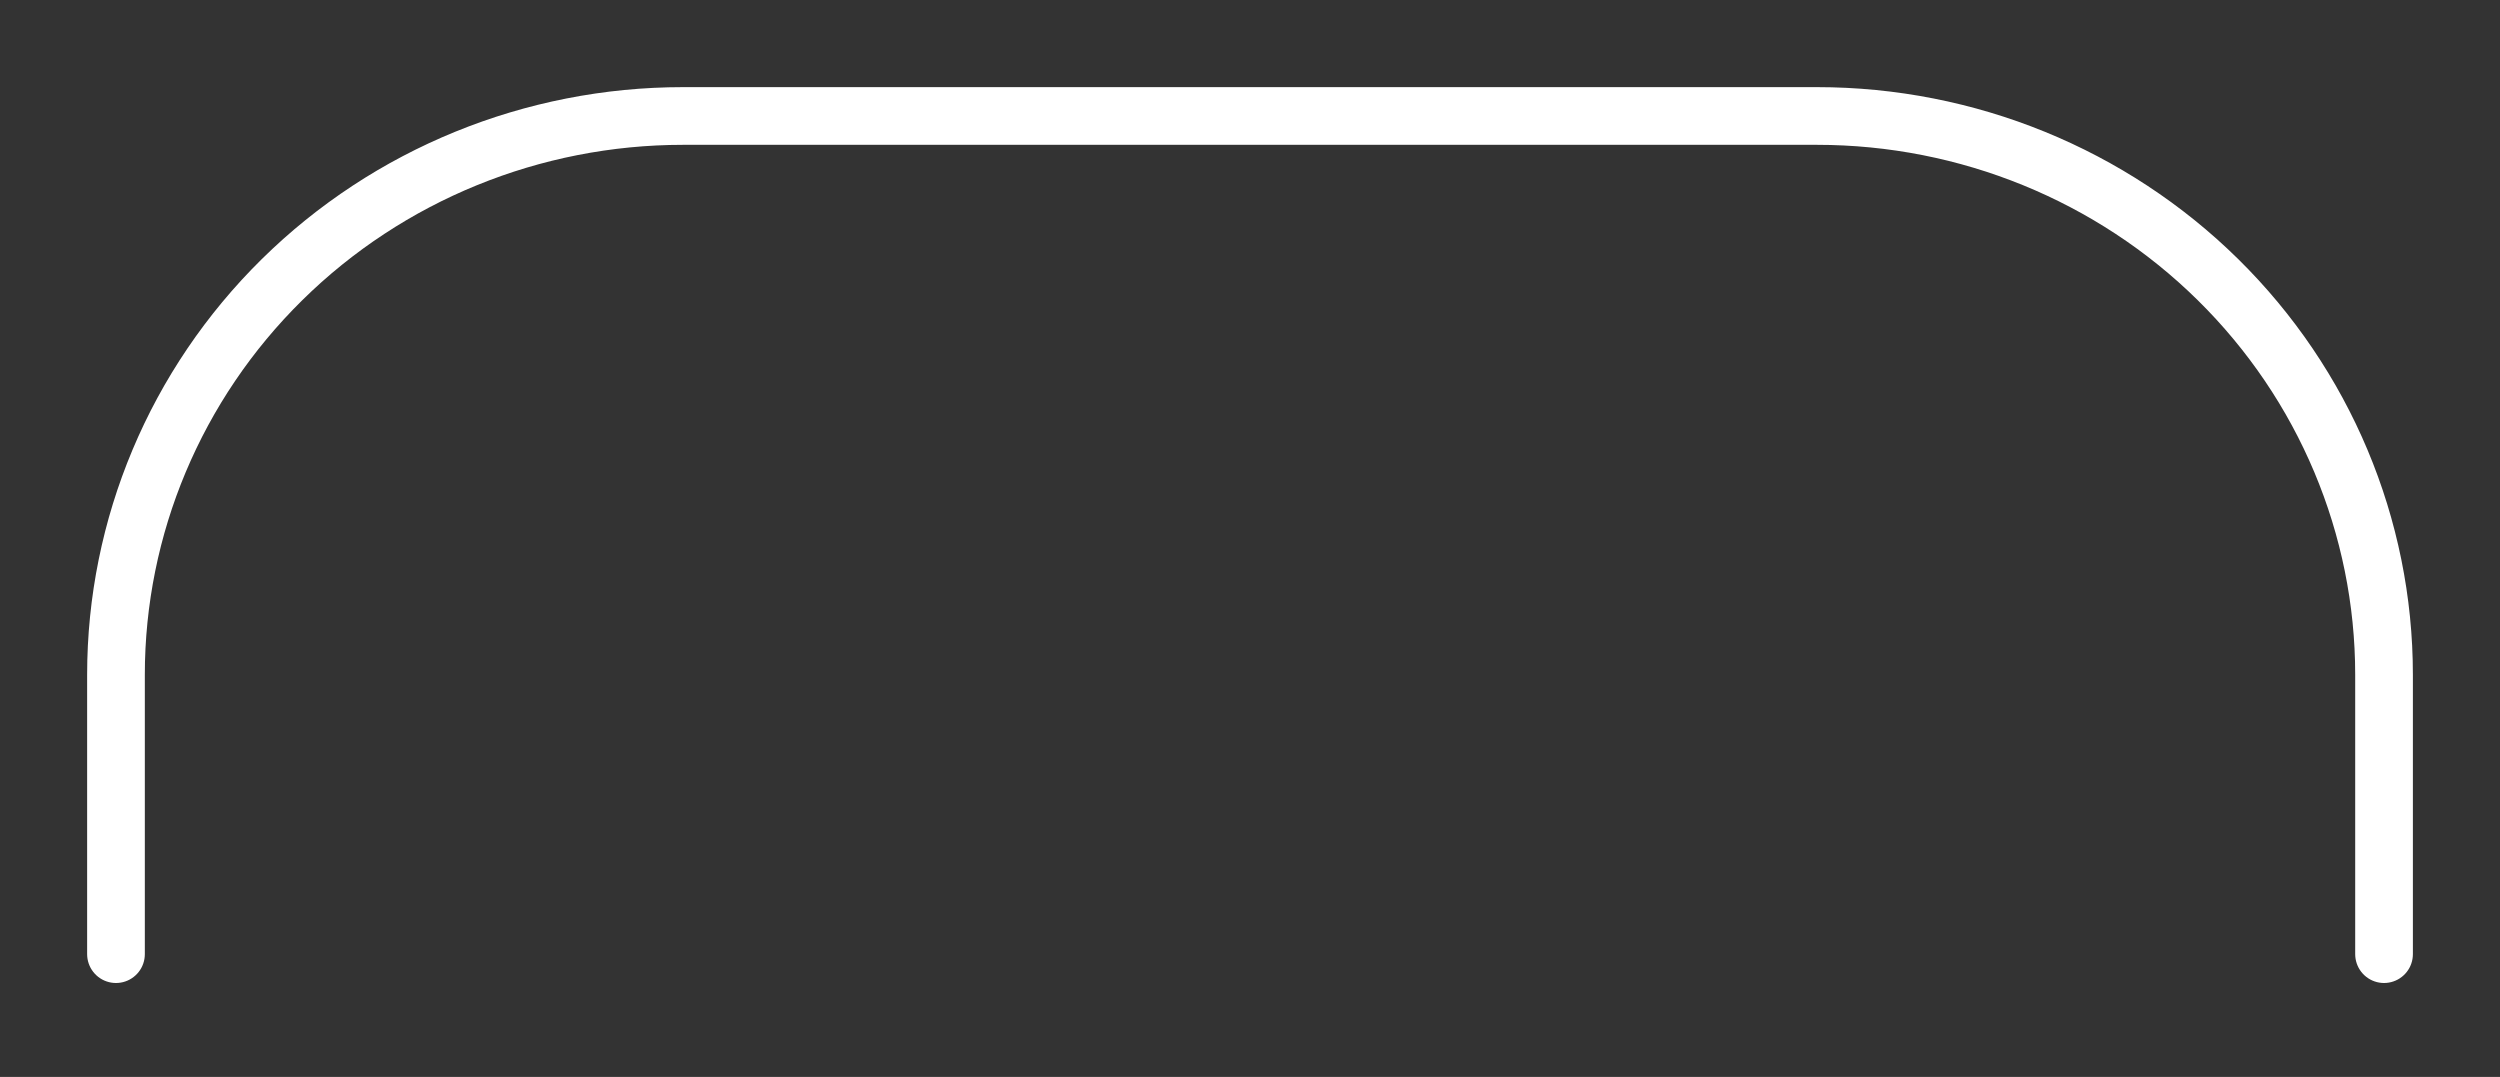 <?xml version="1.0" encoding="UTF-8"?> <svg xmlns="http://www.w3.org/2000/svg" width="130" height="56" viewBox="0 0 130 56" fill="none"><rect x="0" y="0" width="130" height="56" fill="#333333" stroke="none"/> <path d="M123.97 49.616V35.088C123.97 27.381 120.864 19.991 115.334 14.541C109.805 9.092 102.305 6.031 94.485 6.031H35.516C27.696 6.031 20.196 9.092 14.667 14.541C9.137 19.991 6.031 27.381 6.031 35.088V49.616" stroke="white" stroke-width="3" stroke-linecap="round" stroke-linejoin="round"></path> </svg> 